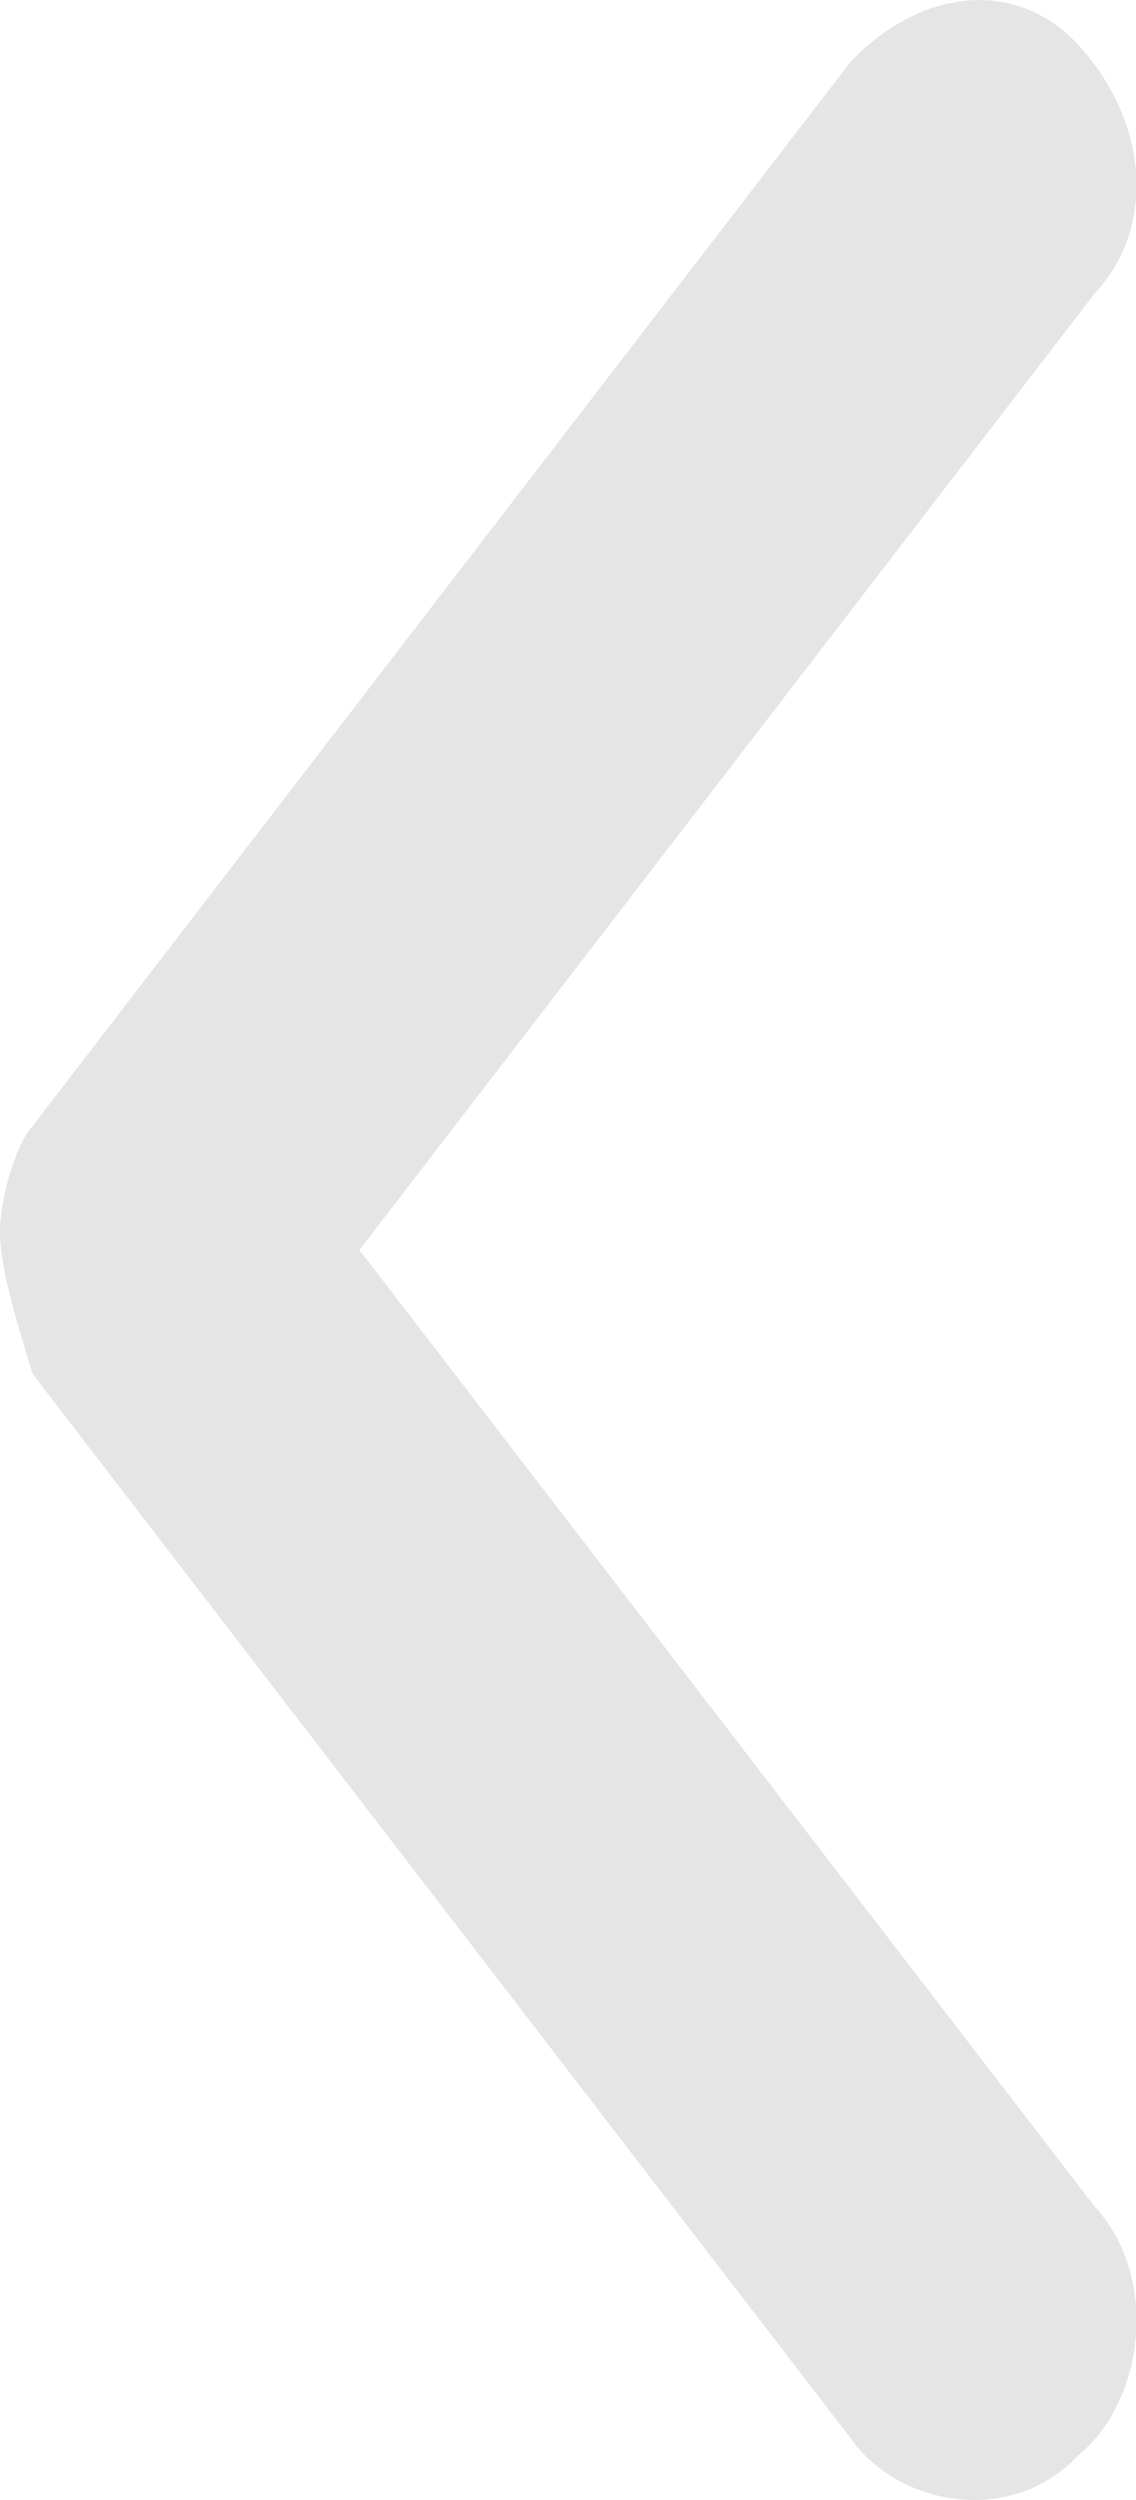 <svg width="5" height="11" viewBox="0 0 5 11" fill="none" xmlns="http://www.w3.org/2000/svg">
                        <path d="M5.98445e-05 5.422C5.98513e-05 5.266 0.072 5.032 0.144 4.954L3.74 0.277C4.028 -0.035 4.46 -0.113 4.747 0.199C5.035 0.51 5.107 0.978 4.819 1.29L1.582 5.5L4.819 9.71C5.107 10.022 5.035 10.568 4.747 10.802C4.46 11.113 3.956 11.035 3.74 10.723L0.144 6.046C0.072 5.812 5.98377e-05 5.578 5.98445e-05 5.422Z"
                              fill="#E5E5E5"/>
                    </svg>